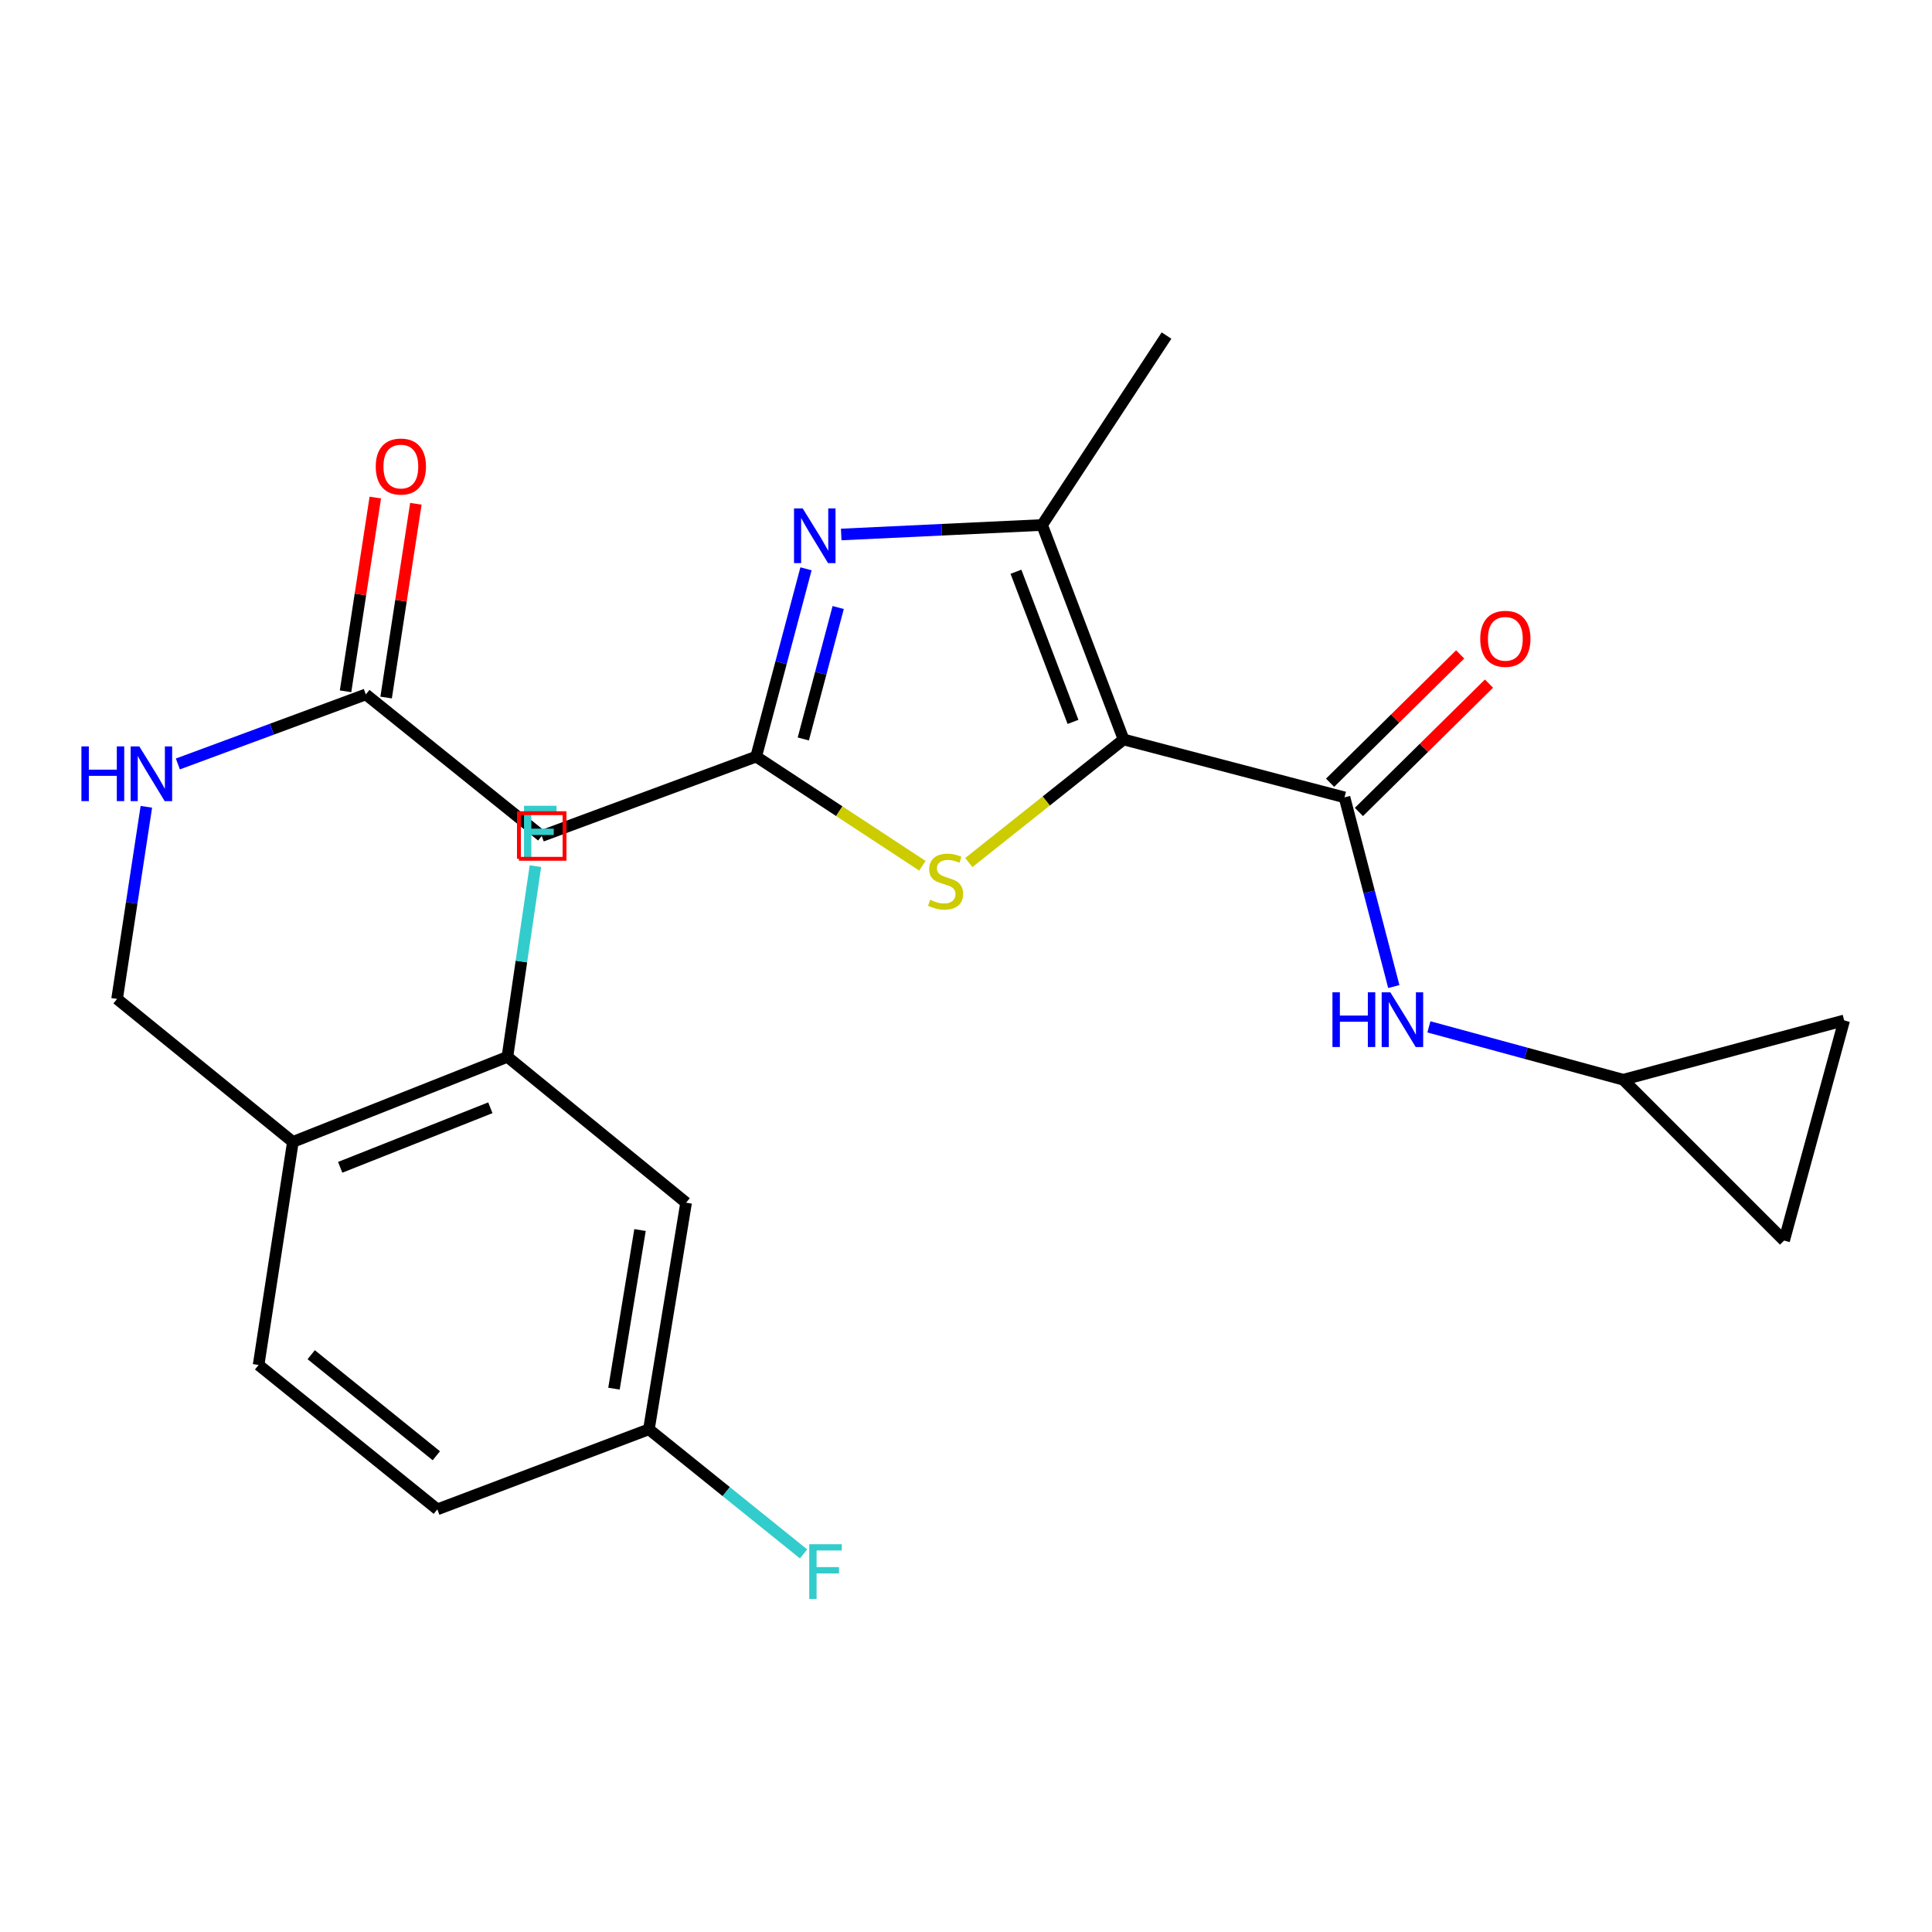 <?xml version='1.0' encoding='iso-8859-1'?>
<svg version='1.1' baseProfile='full'
              xmlns='http://www.w3.org/2000/svg'
                      xmlns:rdkit='http://www.rdkit.org/xml'
                      xmlns:xlink='http://www.w3.org/1999/xlink'
                  xml:space='preserve'
width='1000px' height='1000px' viewBox='0 0 1000 1000'>
<!-- END OF HEADER -->
<rect style='opacity:1.0;fill:#FFFFFF;stroke:none' width='1000' height='1000' x='0' y='0'> </rect>
<path class='bond-2' d='M 581.57,382.753 L 539.395,271.739' style='fill:none;fill-rule:evenodd;stroke:#000000;stroke-width:6px;stroke-linecap:butt;stroke-linejoin:miter;stroke-opacity:1' />
<path class='bond-2' d='M 555.382,373.647 L 525.859,295.937' style='fill:none;fill-rule:evenodd;stroke:#000000;stroke-width:6px;stroke-linecap:butt;stroke-linejoin:miter;stroke-opacity:1' />
<path class='bond-3' d='M 581.57,382.753 L 695.913,412.711' style='fill:none;fill-rule:evenodd;stroke:#000000;stroke-width:6px;stroke-linecap:butt;stroke-linejoin:miter;stroke-opacity:1' />
<path class='bond-4' d='M 581.57,382.753 L 541.517,414.601' style='fill:none;fill-rule:evenodd;stroke:#000000;stroke-width:6px;stroke-linecap:butt;stroke-linejoin:miter;stroke-opacity:1' />
<path class='bond-4' d='M 541.517,414.601 L 501.464,446.448' style='fill:none;fill-rule:evenodd;stroke:#CCCC00;stroke-width:6px;stroke-linecap:butt;stroke-linejoin:miter;stroke-opacity:1' />
<path class='bond-0' d='M 435.408,276.652 L 487.401,274.195' style='fill:none;fill-rule:evenodd;stroke:#0000FF;stroke-width:6px;stroke-linecap:butt;stroke-linejoin:miter;stroke-opacity:1' />
<path class='bond-0' d='M 487.401,274.195 L 539.395,271.739' style='fill:none;fill-rule:evenodd;stroke:#000000;stroke-width:6px;stroke-linecap:butt;stroke-linejoin:miter;stroke-opacity:1' />
<path class='bond-24' d='M 417.181,294.415 L 404.284,343.017' style='fill:none;fill-rule:evenodd;stroke:#0000FF;stroke-width:6px;stroke-linecap:butt;stroke-linejoin:miter;stroke-opacity:1' />
<path class='bond-24' d='M 404.284,343.017 L 391.387,391.618' style='fill:none;fill-rule:evenodd;stroke:#000000;stroke-width:6px;stroke-linecap:butt;stroke-linejoin:miter;stroke-opacity:1' />
<path class='bond-24' d='M 433.848,314.445 L 424.82,348.466' style='fill:none;fill-rule:evenodd;stroke:#0000FF;stroke-width:6px;stroke-linecap:butt;stroke-linejoin:miter;stroke-opacity:1' />
<path class='bond-24' d='M 424.82,348.466 L 415.792,382.487' style='fill:none;fill-rule:evenodd;stroke:#000000;stroke-width:6px;stroke-linecap:butt;stroke-linejoin:miter;stroke-opacity:1' />
<path class='bond-1' d='M 391.387,391.618 L 434.408,419.869' style='fill:none;fill-rule:evenodd;stroke:#000000;stroke-width:6px;stroke-linecap:butt;stroke-linejoin:miter;stroke-opacity:1' />
<path class='bond-1' d='M 434.408,419.869 L 477.428,448.119' style='fill:none;fill-rule:evenodd;stroke:#CCCC00;stroke-width:6px;stroke-linecap:butt;stroke-linejoin:miter;stroke-opacity:1' />
<path class='bond-6' d='M 391.387,391.618 L 280.396,432.707' style='fill:none;fill-rule:evenodd;stroke:#000000;stroke-width:6px;stroke-linecap:butt;stroke-linejoin:miter;stroke-opacity:1' />
<path class='bond-22' d='M 539.395,271.739 L 603.784,173.685' style='fill:none;fill-rule:evenodd;stroke:#000000;stroke-width:6px;stroke-linecap:butt;stroke-linejoin:miter;stroke-opacity:1' />
<path class='bond-5' d='M 695.913,412.711 L 708.672,461.677' style='fill:none;fill-rule:evenodd;stroke:#000000;stroke-width:6px;stroke-linecap:butt;stroke-linejoin:miter;stroke-opacity:1' />
<path class='bond-5' d='M 708.672,461.677 L 721.43,510.642' style='fill:none;fill-rule:evenodd;stroke:#0000FF;stroke-width:6px;stroke-linecap:butt;stroke-linejoin:miter;stroke-opacity:1' />
<path class='bond-15' d='M 703.374,420.274 L 737.038,387.058' style='fill:none;fill-rule:evenodd;stroke:#000000;stroke-width:6px;stroke-linecap:butt;stroke-linejoin:miter;stroke-opacity:1' />
<path class='bond-15' d='M 737.038,387.058 L 770.702,353.843' style='fill:none;fill-rule:evenodd;stroke:#FF0000;stroke-width:6px;stroke-linecap:butt;stroke-linejoin:miter;stroke-opacity:1' />
<path class='bond-15' d='M 688.452,405.149 L 722.116,371.934' style='fill:none;fill-rule:evenodd;stroke:#000000;stroke-width:6px;stroke-linecap:butt;stroke-linejoin:miter;stroke-opacity:1' />
<path class='bond-15' d='M 722.116,371.934 L 755.78,338.719' style='fill:none;fill-rule:evenodd;stroke:#FF0000;stroke-width:6px;stroke-linecap:butt;stroke-linejoin:miter;stroke-opacity:1' />
<path class='bond-10' d='M 739.596,531.501 L 789.899,545.184' style='fill:none;fill-rule:evenodd;stroke:#0000FF;stroke-width:6px;stroke-linecap:butt;stroke-linejoin:miter;stroke-opacity:1' />
<path class='bond-10' d='M 789.899,545.184 L 840.202,558.866' style='fill:none;fill-rule:evenodd;stroke:#000000;stroke-width:6px;stroke-linecap:butt;stroke-linejoin:miter;stroke-opacity:1' />
<path class='bond-7' d='M 280.396,432.707 L 189.354,359.429' style='fill:none;fill-rule:evenodd;stroke:#000000;stroke-width:6px;stroke-linecap:butt;stroke-linejoin:miter;stroke-opacity:1' />
<path class='bond-14' d='M 189.354,359.429 L 140.707,377.428' style='fill:none;fill-rule:evenodd;stroke:#000000;stroke-width:6px;stroke-linecap:butt;stroke-linejoin:miter;stroke-opacity:1' />
<path class='bond-14' d='M 140.707,377.428 L 92.061,395.426' style='fill:none;fill-rule:evenodd;stroke:#0000FF;stroke-width:6px;stroke-linecap:butt;stroke-linejoin:miter;stroke-opacity:1' />
<path class='bond-17' d='M 199.854,361.042 L 207.556,310.902' style='fill:none;fill-rule:evenodd;stroke:#000000;stroke-width:6px;stroke-linecap:butt;stroke-linejoin:miter;stroke-opacity:1' />
<path class='bond-17' d='M 207.556,310.902 L 215.258,260.761' style='fill:none;fill-rule:evenodd;stroke:#FF0000;stroke-width:6px;stroke-linecap:butt;stroke-linejoin:miter;stroke-opacity:1' />
<path class='bond-17' d='M 178.853,357.816 L 186.556,307.676' style='fill:none;fill-rule:evenodd;stroke:#000000;stroke-width:6px;stroke-linecap:butt;stroke-linejoin:miter;stroke-opacity:1' />
<path class='bond-17' d='M 186.556,307.676 L 194.258,257.535' style='fill:none;fill-rule:evenodd;stroke:#FF0000;stroke-width:6px;stroke-linecap:butt;stroke-linejoin:miter;stroke-opacity:1' />
<path class='bond-8' d='M 262.631,547.027 L 151.593,591.055' style='fill:none;fill-rule:evenodd;stroke:#000000;stroke-width:6px;stroke-linecap:butt;stroke-linejoin:miter;stroke-opacity:1' />
<path class='bond-8' d='M 253.807,573.382 L 176.08,604.201' style='fill:none;fill-rule:evenodd;stroke:#000000;stroke-width:6px;stroke-linecap:butt;stroke-linejoin:miter;stroke-opacity:1' />
<path class='bond-11' d='M 262.631,547.027 L 355.126,622.512' style='fill:none;fill-rule:evenodd;stroke:#000000;stroke-width:6px;stroke-linecap:butt;stroke-linejoin:miter;stroke-opacity:1' />
<path class='bond-20' d='M 262.631,547.027 L 269.881,497.672' style='fill:none;fill-rule:evenodd;stroke:#000000;stroke-width:6px;stroke-linecap:butt;stroke-linejoin:miter;stroke-opacity:1' />
<path class='bond-20' d='M 269.881,497.672 L 277.131,448.318' style='fill:none;fill-rule:evenodd;stroke:#33CCCC;stroke-width:6px;stroke-linecap:butt;stroke-linejoin:miter;stroke-opacity:1' />
<path class='bond-9' d='M 151.593,591.055 L 60.598,517.045' style='fill:none;fill-rule:evenodd;stroke:#000000;stroke-width:6px;stroke-linecap:butt;stroke-linejoin:miter;stroke-opacity:1' />
<path class='bond-18' d='M 151.593,591.055 L 133.852,706.508' style='fill:none;fill-rule:evenodd;stroke:#000000;stroke-width:6px;stroke-linecap:butt;stroke-linejoin:miter;stroke-opacity:1' />
<path class='bond-12' d='M 840.202,558.866 L 954.545,528.164' style='fill:none;fill-rule:evenodd;stroke:#000000;stroke-width:6px;stroke-linecap:butt;stroke-linejoin:miter;stroke-opacity:1' />
<path class='bond-13' d='M 840.202,558.866 L 923.454,642.118' style='fill:none;fill-rule:evenodd;stroke:#000000;stroke-width:6px;stroke-linecap:butt;stroke-linejoin:miter;stroke-opacity:1' />
<path class='bond-26' d='M 355.126,622.512 L 335.874,739.806' style='fill:none;fill-rule:evenodd;stroke:#000000;stroke-width:6px;stroke-linecap:butt;stroke-linejoin:miter;stroke-opacity:1' />
<path class='bond-26' d='M 331.272,636.665 L 317.795,718.771' style='fill:none;fill-rule:evenodd;stroke:#000000;stroke-width:6px;stroke-linecap:butt;stroke-linejoin:miter;stroke-opacity:1' />
<path class='bond-25' d='M 954.545,528.164 L 923.454,642.118' style='fill:none;fill-rule:evenodd;stroke:#000000;stroke-width:6px;stroke-linecap:butt;stroke-linejoin:miter;stroke-opacity:1' />
<path class='bond-16' d='M 75.755,417.602 L 68.177,467.324' style='fill:none;fill-rule:evenodd;stroke:#0000FF;stroke-width:6px;stroke-linecap:butt;stroke-linejoin:miter;stroke-opacity:1' />
<path class='bond-16' d='M 68.177,467.324 L 60.598,517.045' style='fill:none;fill-rule:evenodd;stroke:#000000;stroke-width:6px;stroke-linecap:butt;stroke-linejoin:miter;stroke-opacity:1' />
<path class='bond-21' d='M 133.852,706.508 L 226.37,781.237' style='fill:none;fill-rule:evenodd;stroke:#000000;stroke-width:6px;stroke-linecap:butt;stroke-linejoin:miter;stroke-opacity:1' />
<path class='bond-21' d='M 161.08,701.189 L 225.843,753.499' style='fill:none;fill-rule:evenodd;stroke:#000000;stroke-width:6px;stroke-linecap:butt;stroke-linejoin:miter;stroke-opacity:1' />
<path class='bond-19' d='M 335.874,739.806 L 226.37,781.237' style='fill:none;fill-rule:evenodd;stroke:#000000;stroke-width:6px;stroke-linecap:butt;stroke-linejoin:miter;stroke-opacity:1' />
<path class='bond-23' d='M 335.874,739.806 L 375.901,772.054' style='fill:none;fill-rule:evenodd;stroke:#000000;stroke-width:6px;stroke-linecap:butt;stroke-linejoin:miter;stroke-opacity:1' />
<path class='bond-23' d='M 375.901,772.054 L 415.928,804.302' style='fill:none;fill-rule:evenodd;stroke:#33CCCC;stroke-width:6px;stroke-linecap:butt;stroke-linejoin:miter;stroke-opacity:1' />
<path  class='atom-1' d='M 415.463 263.139
L 424.743 278.139
Q 425.663 279.619, 427.143 282.299
Q 428.623 284.979, 428.703 285.139
L 428.703 263.139
L 432.463 263.139
L 432.463 291.459
L 428.583 291.459
L 418.623 275.059
Q 417.463 273.139, 416.223 270.939
Q 415.023 268.739, 414.663 268.059
L 414.663 291.459
L 410.983 291.459
L 410.983 263.139
L 415.463 263.139
' fill='#0000FF'/>
<path  class='atom-5' d='M 481.441 465.728
Q 481.761 465.848, 483.081 466.408
Q 484.401 466.968, 485.841 467.328
Q 487.321 467.648, 488.761 467.648
Q 491.441 467.648, 493.001 466.368
Q 494.561 465.048, 494.561 462.768
Q 494.561 461.208, 493.761 460.248
Q 493.001 459.288, 491.801 458.768
Q 490.601 458.248, 488.601 457.648
Q 486.081 456.888, 484.561 456.168
Q 483.081 455.448, 482.001 453.928
Q 480.961 452.408, 480.961 449.848
Q 480.961 446.288, 483.361 444.088
Q 485.801 441.888, 490.601 441.888
Q 493.881 441.888, 497.601 443.448
L 496.681 446.528
Q 493.281 445.128, 490.721 445.128
Q 487.961 445.128, 486.441 446.288
Q 484.921 447.408, 484.961 449.368
Q 484.961 450.888, 485.721 451.808
Q 486.521 452.728, 487.641 453.248
Q 488.801 453.768, 490.721 454.368
Q 493.281 455.168, 494.801 455.968
Q 496.321 456.768, 497.401 458.408
Q 498.521 460.008, 498.521 462.768
Q 498.521 466.688, 495.881 468.808
Q 493.281 470.888, 488.921 470.888
Q 486.401 470.888, 484.481 470.328
Q 482.601 469.808, 480.361 468.888
L 481.441 465.728
' fill='#CCCC00'/>
<path  class='atom-6' d='M 689.674 513.615
L 693.514 513.615
L 693.514 525.655
L 707.994 525.655
L 707.994 513.615
L 711.834 513.615
L 711.834 541.935
L 707.994 541.935
L 707.994 528.855
L 693.514 528.855
L 693.514 541.935
L 689.674 541.935
L 689.674 513.615
' fill='#0000FF'/>
<path  class='atom-6' d='M 719.634 513.615
L 728.914 528.615
Q 729.834 530.095, 731.314 532.775
Q 732.794 535.455, 732.874 535.615
L 732.874 513.615
L 736.634 513.615
L 736.634 541.935
L 732.754 541.935
L 722.794 525.535
Q 721.634 523.615, 720.394 521.415
Q 719.194 519.215, 718.834 518.535
L 718.834 541.935
L 715.154 541.935
L 715.154 513.615
L 719.634 513.615
' fill='#0000FF'/>
<path  class='atom-15' d='M 42.143 386.335
L 45.983 386.335
L 45.983 398.375
L 60.463 398.375
L 60.463 386.335
L 64.303 386.335
L 64.303 414.655
L 60.463 414.655
L 60.463 401.575
L 45.983 401.575
L 45.983 414.655
L 42.143 414.655
L 42.143 386.335
' fill='#0000FF'/>
<path  class='atom-15' d='M 72.103 386.335
L 81.383 401.335
Q 82.303 402.815, 83.783 405.495
Q 85.263 408.175, 85.343 408.335
L 85.343 386.335
L 89.103 386.335
L 89.103 414.655
L 85.223 414.655
L 75.263 398.255
Q 74.103 396.335, 72.863 394.135
Q 71.663 391.935, 71.303 391.255
L 71.303 414.655
L 67.623 414.655
L 67.623 386.335
L 72.103 386.335
' fill='#0000FF'/>
<path  class='atom-16' d='M 766.165 330.649
Q 766.165 323.849, 769.525 320.049
Q 772.885 316.249, 779.165 316.249
Q 785.445 316.249, 788.805 320.049
Q 792.165 323.849, 792.165 330.649
Q 792.165 337.529, 788.765 341.449
Q 785.365 345.329, 779.165 345.329
Q 772.925 345.329, 769.525 341.449
Q 766.165 337.569, 766.165 330.649
M 779.165 342.129
Q 783.485 342.129, 785.805 339.249
Q 788.165 336.329, 788.165 330.649
Q 788.165 325.089, 785.805 322.289
Q 783.485 319.449, 779.165 319.449
Q 774.845 319.449, 772.485 322.249
Q 770.165 325.049, 770.165 330.649
Q 770.165 336.369, 772.485 339.249
Q 774.845 342.129, 779.165 342.129
' fill='#FF0000'/>
<path  class='atom-18' d='M 194.484 241.483
Q 194.484 234.683, 197.844 230.883
Q 201.204 227.083, 207.484 227.083
Q 213.764 227.083, 217.124 230.883
Q 220.484 234.683, 220.484 241.483
Q 220.484 248.363, 217.084 252.283
Q 213.684 256.163, 207.484 256.163
Q 201.244 256.163, 197.844 252.283
Q 194.484 248.403, 194.484 241.483
M 207.484 252.963
Q 211.804 252.963, 214.124 250.083
Q 216.484 247.163, 216.484 241.483
Q 216.484 235.923, 214.124 233.123
Q 211.804 230.283, 207.484 230.283
Q 203.164 230.283, 200.804 233.083
Q 198.484 235.883, 198.484 241.483
Q 198.484 247.203, 200.804 250.083
Q 203.164 252.963, 207.484 252.963
' fill='#FF0000'/>
<path  class='atom-21' d='M 271.221 417.072
L 288.061 417.072
L 288.061 420.312
L 275.021 420.312
L 275.021 428.912
L 286.621 428.912
L 286.621 432.192
L 275.021 432.192
L 275.021 445.392
L 271.221 445.392
L 271.221 417.072
' fill='#33CCCC'/>
<path  class='atom-24' d='M 418.862 799.29
L 435.702 799.29
L 435.702 802.53
L 422.662 802.53
L 422.662 811.13
L 434.262 811.13
L 434.262 814.41
L 422.662 814.41
L 422.662 827.61
L 418.862 827.61
L 418.862 799.29
' fill='#33CCCC'/>
<path d='M 268.592,444.511 L 268.592,420.903 L 292.2,420.903 L 292.2,444.511 L 268.592,444.511' style='fill:none;stroke:#FF0000;stroke-width:2px;stroke-linecap:butt;stroke-linejoin:miter;stroke-opacity:1;' />
</svg>
